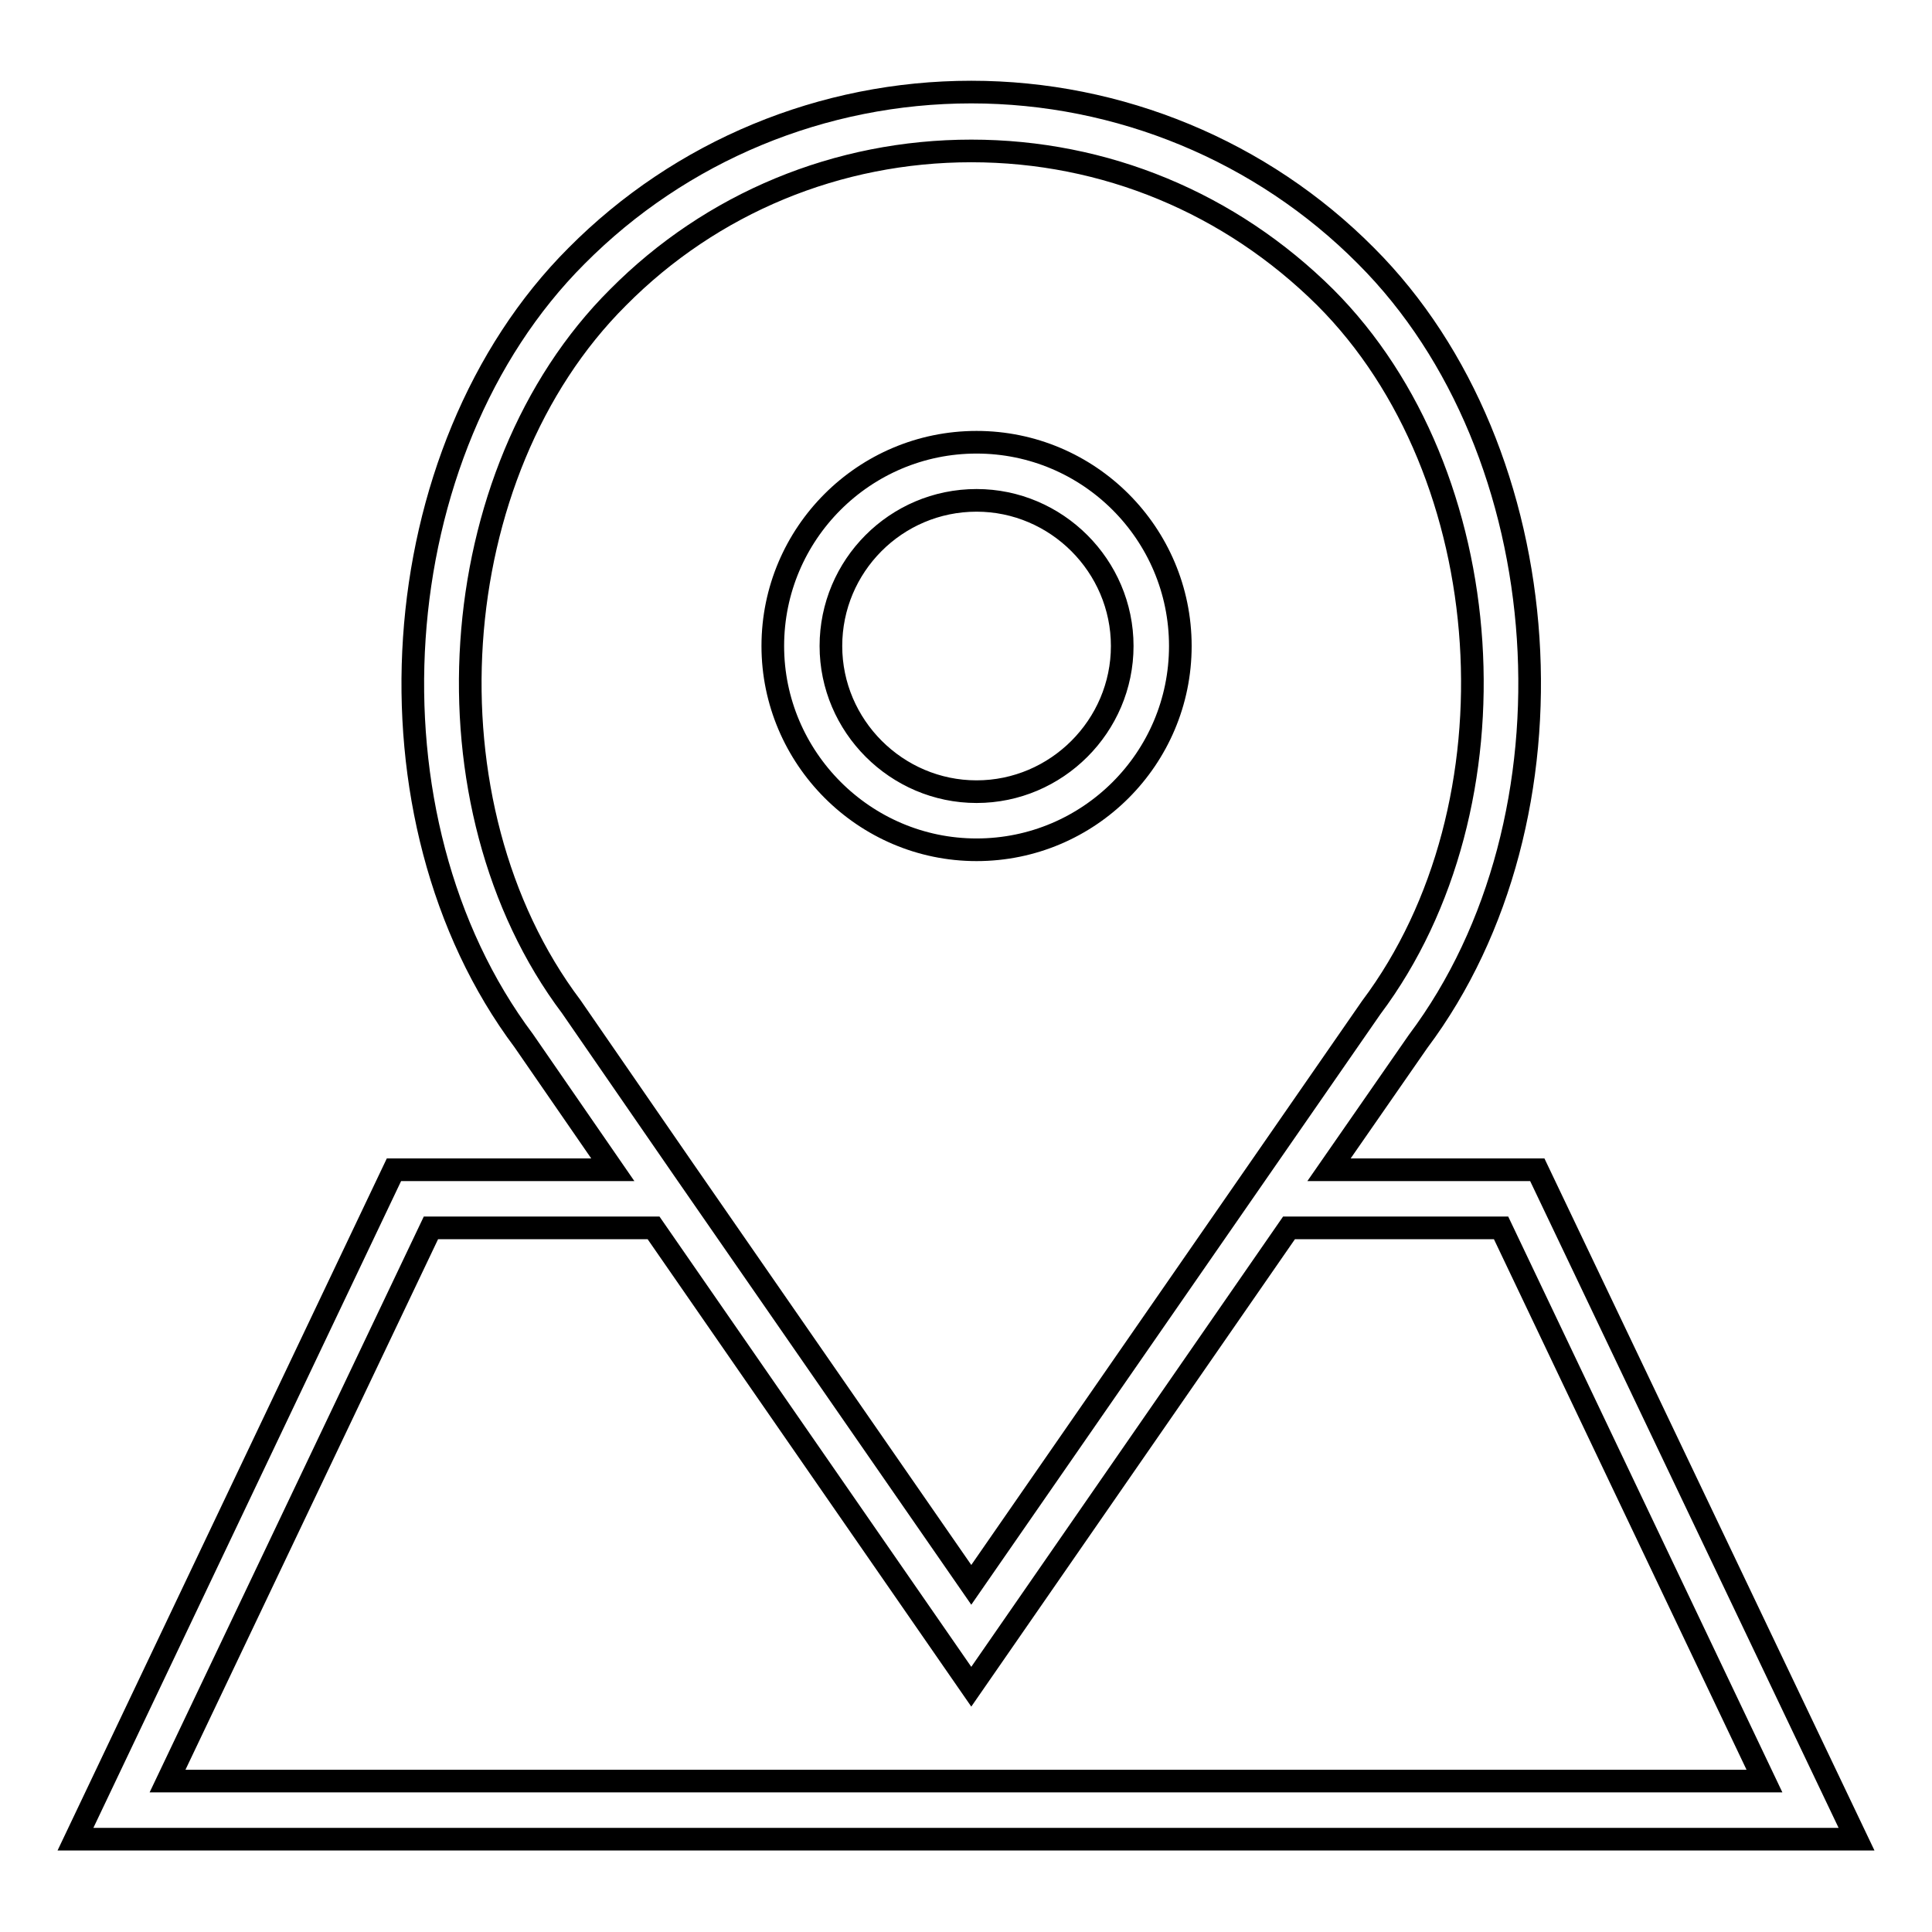 <?xml version="1.0" encoding="utf-8"?>
<!-- Svg Vector Icons : http://www.onlinewebfonts.com/icon -->
<!DOCTYPE svg PUBLIC "-//W3C//DTD SVG 1.1//EN" "http://www.w3.org/Graphics/SVG/1.1/DTD/svg11.dtd">
<svg version="1.1" xmlns="http://www.w3.org/2000/svg" xmlns:xlink="http://www.w3.org/1999/xlink" x="0px" y="0px" viewBox="0 0 256 256" enable-background="new 0 0 256 256" xml:space="preserve">
<g> <path stroke-width="3" fill-opacity="0" stroke="#000000"  d="M129.4,112.6c14.9,0,27-12.1,27-27c0-14.9-12.1-27-27-27c-14.9,0-27,12.1-27,27 C102.4,100.4,114.5,112.6,129.4,112.6L129.4,112.6z M129.4,66.3c10.6,0,19.3,8.7,19.3,19.3s-8.7,19.3-19.3,19.3 s-19.3-8.7-19.3-19.3S118.7,66.3,129.4,66.3z"/> <path stroke-width="3" fill-opacity="0" stroke="#000000"  d="M203.7,155h-27.6l11.8-17c22.2-29.6,19-78.2-6.9-104.1c-13.8-13.9-32.7-21.7-52.3-21.7 C109,12.2,90.2,20,76.4,33.9c-25.9,25.9-29.1,74.5-7,104L81.2,155h-29L10,243.7h236L203.7,155L203.7,155z M75.7,133.4 c-20.1-26.7-17.2-70.7,6.2-94C94.3,26.9,111,20,128.7,20s34.3,6.9,46.9,19.4c23.3,23.3,26.2,67.3,6.1,94.1L128.7,210l-38.1-55 L75.7,133.4z M57.1,162.7h29.5l42.1,60.8l42.1-60.8h28.1l34.9,73.3H22.2L57.1,162.7L57.1,162.7z"/></g>
</svg>